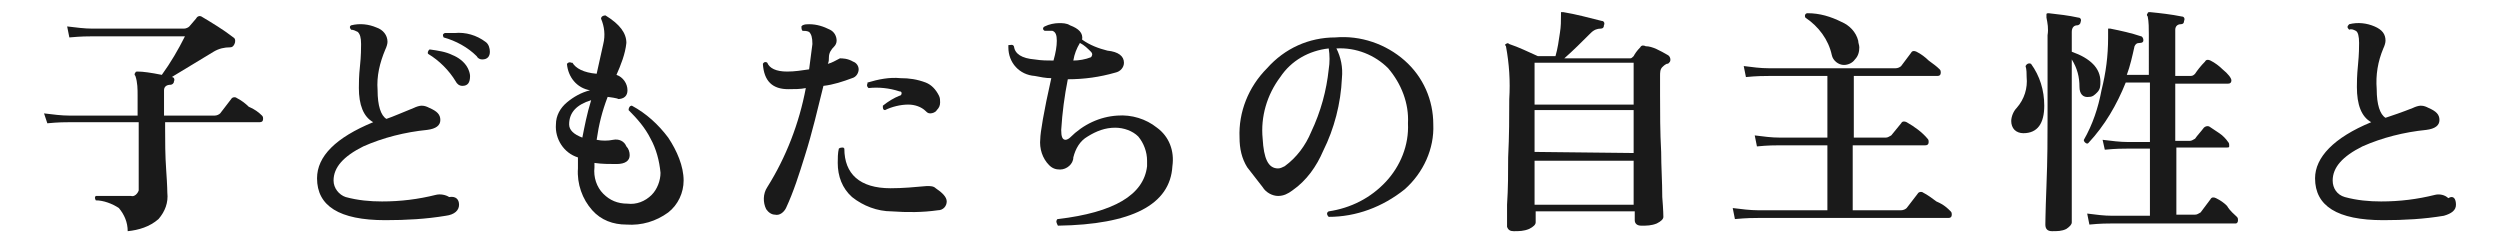 <?xml version="1.0" encoding="utf-8"?>
<!-- Generator: Adobe Illustrator 24.0.1, SVG Export Plug-In . SVG Version: 6.00 Build 0)  -->
<svg version="1.1" id="レイヤー_1" xmlns="http://www.w3.org/2000/svg" xmlns:xlink="http://www.w3.org/1999/xlink" x="0px"
	 y="0px" viewBox="0 0 227.1 22" style="enable-background:new 0 0 227.1 22;" xml:space="preserve">
<style type="text/css">
	.st0{fill:#1A1A1A;}
</style>
<title>tit3</title>
<g id="レイヤー_2_1_">
	<g id="レイヤー_1-2">
		<path class="st0" d="M23.8,10.5c0.1,0.1,0.1,0.2,0.1,0.3c0,0.2-0.1,0.3-0.3,0.3H15v0.6c0,1.1,0,2.4,0.1,3.8s0.1,2,0.1,2
			c0.1,0.9-0.2,1.7-0.8,2.4c-0.8,0.7-1.8,1-2.8,1.1c0-0.8-0.3-1.5-0.8-2.1c-0.6-0.4-1.4-0.7-2.1-0.7c-0.1-0.2-0.1-0.3,0-0.4h3.2
			c0.3,0.1,0.6-0.2,0.7-0.5c0-0.1,0-0.1,0-0.2v-6H6.4c-0.4,0-1.1,0-2.1,0.1L4,10.3c0.8,0.1,1.6,0.2,2.3,0.2h6.2V8.7
			c0-0.6,0-1.2-0.2-1.8c-0.1-0.1-0.1-0.2,0-0.3c0-0.1,0.1-0.1,0.2-0.1c0.5,0,1.2,0.1,2.2,0.3c0.8-1.1,1.5-2.3,2.1-3.5H8.4
			c-0.4,0-1,0-2.1,0.1l-0.2-1c0.8,0.1,1.6,0.2,2.3,0.2h8.3c0.2,0,0.4-0.1,0.5-0.2l0.6-0.7c0.1-0.2,0.3-0.3,0.5-0.2c0,0,0,0,0,0
			c1,0.6,2,1.2,2.9,1.9c0.2,0.1,0.2,0.4,0.1,0.6c-0.1,0.2-0.2,0.3-0.4,0.3c-0.5,0-1,0.1-1.5,0.4L15.6,7l0,0c0.2,0,0.3,0.2,0.2,0.4
			c0,0.2-0.2,0.3-0.3,0.3c-0.4,0-0.6,0.2-0.6,0.5v2.3h4.6c0.2,0,0.4-0.1,0.5-0.2l1-1.3c0.1-0.2,0.4-0.2,0.5-0.1
			c0.4,0.2,0.8,0.5,1.1,0.8C23.1,9.9,23.5,10.2,23.8,10.5z"/>
		<path class="st0" d="M41.7,18.6c0,0.5-0.4,0.9-1.2,1c-1.8,0.3-3.6,0.4-5.5,0.4c-4.2,0-6.2-1.3-6.2-3.8c0-2,1.7-3.7,5.1-5.1
			c-0.9-0.5-1.3-1.6-1.3-3.1c0-0.4,0-1.1,0.1-2c0.1-0.9,0.1-1.7,0.1-2c0-0.6-0.1-0.9-0.3-1.1c-0.2-0.1-0.4-0.2-0.6-0.2
			c-0.1-0.1-0.2-0.3,0-0.4c0,0,0,0,0,0c0.8-0.2,1.6-0.1,2.3,0.2c0.6,0.2,1,0.7,1,1.3c0,0.2-0.1,0.5-0.2,0.7
			c-0.5,1.2-0.8,2.4-0.7,3.7c0,1.4,0.3,2.3,0.8,2.6c0.6-0.2,1.5-0.6,2.5-1c0.2-0.1,0.5-0.2,0.7-0.2c0.3,0,0.5,0.1,0.7,0.2
			c0.7,0.3,1,0.6,1,1.1s-0.4,0.8-1.2,0.9c-2,0.2-4,0.7-5.8,1.5c-1.8,0.9-2.7,1.9-2.7,3.1c0,0.7,0.5,1.3,1.1,1.5
			c1.1,0.3,2.2,0.4,3.3,0.4c1.7,0,3.3-0.2,4.9-0.6c0.4-0.1,0.9,0,1.2,0.2C41.4,17.8,41.7,18.1,41.7,18.6z M42.5,6.2
			c0.1,0.2,0.2,0.5,0.2,0.7c0,0.6-0.2,0.9-0.7,0.9c-0.3,0-0.5-0.2-0.6-0.4c-0.6-1-1.5-1.9-2.5-2.5c-0.1-0.1,0-0.3,0.1-0.4
			c0,0,0,0,0.1,0c0.7,0.1,1.4,0.2,2,0.5C41.6,5.2,42.2,5.6,42.5,6.2z M43.8,5.4c-0.2,0-0.4-0.1-0.5-0.3c-0.8-0.8-1.9-1.4-3-1.7
			c-0.1-0.2-0.1-0.3,0.1-0.4c0.3,0,0.6,0,0.9,0c1-0.1,2,0.2,2.8,0.8c0.3,0.2,0.4,0.6,0.4,0.9C44.5,5.1,44.3,5.4,43.8,5.4z"/>
		<path class="st0" d="M62.1,16.4c0,1.1-0.5,2.2-1.4,2.9c-1.1,0.8-2.4,1.2-3.8,1.1c-1.2,0-2.3-0.4-3.1-1.3c-0.9-1-1.4-2.4-1.3-3.8
			c0-0.3,0-0.6,0-1c-1.3-0.4-2.1-1.7-2-3c0-0.8,0.4-1.5,1-2c0.6-0.5,1.3-0.9,2.1-1.1c-1.2-0.2-2-1.2-2.1-2.4
			c0.1-0.1,0.2-0.2,0.4-0.1c0,0,0,0,0.1,0c0.3,0.5,1,0.9,2.2,1c0.2-0.9,0.4-1.8,0.6-2.7c0.2-0.8,0.1-1.6-0.2-2.3
			c0-0.2,0.2-0.3,0.4-0.3c1.3,0.8,1.9,1.6,1.9,2.5c-0.1,1-0.5,2-0.9,2.9c0.6,0.2,1,0.8,1,1.4c0,0.5-0.3,0.8-0.9,0.8
			c0.2,0-0.1-0.1-0.9-0.2c-0.5,1.3-0.8,2.5-1,3.9c0.5,0.1,1,0.1,1.5,0c0.5-0.1,1,0.1,1.2,0.6c0.2,0.2,0.3,0.5,0.3,0.8
			c0,0.5-0.4,0.8-1.2,0.8c-0.7,0-1.3,0-2-0.1v0.4c-0.1,0.9,0.2,1.8,0.8,2.4c0.6,0.6,1.3,0.9,2.2,0.9c0.8,0.1,1.6-0.2,2.2-0.8
			c0.5-0.5,0.8-1.3,0.8-2c-0.1-1.1-0.4-2.2-0.9-3.1c-0.5-1-1.2-1.8-2-2.6c0-0.2,0.1-0.4,0.3-0.4c1.3,0.7,2.4,1.7,3.3,2.9
			C61.5,13.7,62.1,15.1,62.1,16.4z M53.7,9.1c-1.3,0.4-2,1.1-2,2.2c0,0.5,0.4,0.9,1.2,1.2C53.1,11.5,53.3,10.4,53.7,9.1z"/>
		<path class="st0" d="M77.5,5.6C77.8,5.7,78,6,78,6.3c0,0.3-0.2,0.7-0.6,0.8c-0.8,0.3-1.7,0.6-2.6,0.7c-0.5,2-1,4.2-1.7,6.4
			c-0.5,1.6-1,3.2-1.7,4.7c-0.2,0.4-0.6,0.7-1,0.6c-0.3,0-0.6-0.2-0.8-0.5c-0.3-0.6-0.3-1.4,0.1-2c1.7-2.7,2.9-5.8,3.5-9
			c-0.5,0.1-1,0.1-1.6,0.1c-1.4,0-2.2-0.7-2.3-2.3c0.1-0.2,0.3-0.2,0.4-0.1c0.2,0.5,0.8,0.8,1.8,0.8c0.7,0,1.3-0.1,2-0.2
			c0.1-0.8,0.2-1.5,0.3-2.3c0-0.6-0.1-0.9-0.3-1.1c-0.2-0.1-0.4-0.1-0.6-0.1c-0.1-0.1-0.1-0.3-0.1-0.4c0,0,0,0,0.1-0.1
			c0.2-0.1,0.4-0.1,0.6-0.1c0.7,0,1.3,0.2,1.9,0.5c0.4,0.2,0.6,0.6,0.6,1c0,0.2-0.1,0.4-0.2,0.5c-0.3,0.3-0.5,0.6-0.5,1
			c0,0.2,0,0.4-0.1,0.6c0.4-0.1,0.7-0.3,1.1-0.5C76.5,5.3,77,5.3,77.5,5.6z M85.2,19.1c-1.4,0.2-2.8,0.2-4.2,0.1
			c-1.3,0-2.6-0.5-3.6-1.3c-0.9-0.8-1.3-1.9-1.3-3.1c0-0.4,0-0.9,0.1-1.3c0.1-0.1,0.3-0.1,0.4-0.1c0,0,0,0,0.1,0.1
			c0,2.3,1.4,3.6,4.2,3.6c1.1,0,2.2-0.1,3.3-0.2c0.3,0,0.6,0,0.8,0.2c0.6,0.4,1,0.8,1,1.2S85.7,19.1,85.2,19.1z M85.3,8.7
			c0.1,0.2,0.1,0.4,0.1,0.6c0,0.3-0.1,0.5-0.3,0.7c-0.1,0.2-0.4,0.3-0.6,0.3c-0.2,0-0.3-0.1-0.4-0.2c-0.4-0.4-1-0.6-1.6-0.6
			c-0.7,0-1.5,0.2-2.1,0.5c-0.2,0-0.2-0.2-0.2-0.3c0,0,0-0.1,0-0.1c0.5-0.4,1-0.7,1.5-0.9c0.1,0,0.2-0.1,0.2-0.2
			c0-0.1,0-0.2-0.2-0.2C80.8,8,79.8,7.9,78.9,8c-0.1-0.1-0.2-0.2-0.1-0.4c0,0,0,0,0-0.1c1-0.3,2-0.5,3-0.4c0.8,0,1.5,0.1,2.3,0.4
			C84.6,7.7,85,8.1,85.3,8.7z"/>
		<path class="st0" d="M106.5,15.1c-0.2,3.5-3.7,5.3-10.4,5.4C96,20.3,95.9,20.1,96,20c0,0,0-0.1,0.1-0.1c5.1-0.6,7.8-2.2,8.1-4.8
			c0-0.2,0-0.3,0-0.5c0-0.8-0.3-1.6-0.8-2.2c-0.5-0.5-1.3-0.8-2.1-0.8c-0.9,0-1.7,0.3-2.5,0.8c-0.7,0.4-1.1,1.1-1.3,1.9
			c0,0.6-0.6,1.1-1.2,1.1c-0.4,0-0.7-0.1-1-0.4c-0.6-0.6-0.9-1.5-0.8-2.4c0-0.5,0.3-2.4,1-5.5c-0.5,0-1-0.1-1.5-0.2
			c-1.4-0.1-2.4-1.2-2.4-2.6c0-0.1,0-0.1,0-0.2C91.8,4.1,92,4,92.1,4.2c0.1,0.7,0.7,1.1,1.9,1.2c0.6,0.1,1.2,0.1,1.7,0.1
			C95.9,4.8,96,4.2,96,3.7s-0.1-0.8-0.4-0.9c-0.2,0-0.5,0-0.7,0c-0.2-0.1-0.2-0.3,0-0.4c0.4-0.2,0.9-0.3,1.3-0.3c0.3,0,0.7,0,1,0.2
			c0.8,0.3,1.2,0.7,1.1,1.3c0.7,0.5,1.5,0.8,2.3,1c1,0.1,1.5,0.5,1.5,1.1c0,0.4-0.3,0.8-0.8,0.9C99.9,7,98.5,7.2,97,7.2
			c-0.3,1.5-0.5,3-0.6,4.6c0,0.6,0.1,0.9,0.4,0.9c0.1,0,0.3-0.1,0.4-0.2c1.2-1.2,2.7-1.9,4.3-2c1.3-0.1,2.6,0.3,3.6,1.1
			C106.2,12.4,106.7,13.7,106.5,15.1z M99.1,4.7c-0.3-0.3-0.6-0.6-1-0.8l0,0c-0.3,0.5-0.5,1-0.6,1.6c0.5,0,1.1-0.1,1.6-0.3
			C99.2,5.1,99.3,4.9,99.1,4.7z"/>
		<path class="st0" d="M130.2,11.3c0.1,2.2-0.9,4.4-2.6,5.9c-2,1.6-4.4,2.5-6.9,2.5c-0.2-0.2-0.2-0.4,0-0.5c2-0.3,3.8-1.2,5.2-2.7
			c1.3-1.4,2.1-3.3,2-5.3c0.1-1.8-0.6-3.6-1.8-5c-1.2-1.2-2.9-1.9-4.7-1.8c0.4,0.8,0.6,1.7,0.5,2.7c-0.1,2.3-0.7,4.6-1.7,6.6
			c-0.6,1.4-1.5,2.7-2.8,3.6c-0.4,0.3-0.8,0.5-1.3,0.5c-0.5,0-1.1-0.3-1.4-0.8l-1.4-1.8c-0.5-0.8-0.7-1.7-0.7-2.7
			c-0.1-2.3,0.8-4.6,2.5-6.3c1.6-1.8,3.8-2.8,6.2-2.8c2.3-0.2,4.6,0.6,6.3,2.1C129.3,7,130.2,9.1,130.2,11.3z M120.7,6.3
			c0.1-0.6,0.1-1.3,0-1.9c-1.8,0.2-3.4,1.1-4.4,2.6c-1.2,1.6-1.8,3.6-1.6,5.6c0.1,1.8,0.5,2.7,1.4,2.7c0.2,0,0.4-0.1,0.6-0.2
			c1.1-0.8,1.9-1.9,2.4-3.1C120,10.1,120.5,8.2,120.7,6.3L120.7,6.3z"/>
		<path class="st0" d="M151.5,5c0.2,0.1,0.3,0.4,0.2,0.6c-0.1,0.1-0.1,0.2-0.3,0.2c-0.2,0.1-0.3,0.2-0.4,0.3
			c-0.2,0.2-0.2,0.5-0.2,0.8v1.7c0,1.6,0,3.4,0.1,5.2c0,1.3,0.1,2.7,0.1,4.1c0.1,1.2,0.1,1.8,0.1,1.8c0,0.2-0.2,0.4-0.6,0.6
			c-0.5,0.2-0.9,0.2-1.4,0.2c-0.4,0-0.6-0.2-0.6-0.5v-0.8h-9v1c0,0.2-0.2,0.4-0.6,0.6c-0.5,0.2-0.9,0.2-1.4,0.2
			c-0.3,0-0.5-0.1-0.6-0.4c0,0,0-0.1,0-0.1c0,0,0-0.6,0-1.9c0.1-1.5,0.1-2.9,0.1-4.3c0.1-2,0.1-3.7,0.1-5.3c0.1-1.6,0-3.2-0.3-4.8
			c-0.1-0.1-0.1-0.2,0-0.2c0.1-0.1,0.2-0.1,0.3,0c0.9,0.3,1.7,0.7,2.6,1.1h1.6c0.2-0.7,0.3-1.4,0.4-2.1c0.1-0.6,0.1-1.1,0.1-1.7
			c0-0.1,0-0.2,0-0.2c0,0,0.1,0,0.2,0c1.2,0.2,2.3,0.5,3.5,0.8c0.2,0,0.3,0.2,0.2,0.4c0,0.2-0.1,0.3-0.3,0.3c0,0,0,0,0,0
			c-0.3,0-0.6,0.1-0.9,0.4c-0.8,0.8-1.6,1.6-2.4,2.3h6c0.1,0,0.2-0.1,0.3-0.2c0.1-0.2,0.3-0.5,0.6-0.8c0.1-0.2,0.3-0.2,0.5-0.1
			C150.1,4.2,150.8,4.6,151.5,5z M148.4,9.4V5.7h-9v3.8H148.4z M148.4,13.9v-3.9h-9v3.8L148.4,13.9z M148.4,18.6v-4h-9v4H148.4z"/>
		<path class="st0" d="M177.2,19.2c0.1,0.1,0.1,0.2,0.1,0.3c0,0.2-0.1,0.3-0.3,0.3h-17.3c-0.4,0-1,0-2.1,0.1l-0.2-1
			c0.8,0.1,1.6,0.2,2.3,0.2h6.3v-5.9h-4.3c-0.4,0-1.1,0-2.1,0.1l-0.2-1c0.8,0.1,1.5,0.2,2.3,0.2h4.3V6.9h-5.3c-0.4,0-1.1,0-2.1,0.1
			l-0.2-1c0.8,0.1,1.5,0.2,2.3,0.2h11.5c0.2,0,0.4-0.1,0.5-0.2l0.9-1.2c0.1-0.2,0.3-0.2,0.5-0.1c0.4,0.2,0.8,0.5,1.1,0.8
			c0.4,0.3,0.7,0.5,1,0.8c0.1,0.1,0.1,0.2,0.1,0.3c0,0.2-0.1,0.3-0.3,0.3h-7.6v5.6h2.9c0.2,0,0.3-0.1,0.5-0.2l0.9-1.1
			c0.1-0.2,0.3-0.2,0.5-0.1c0.7,0.4,1.4,0.9,1.9,1.5c0.1,0.1,0.1,0.2,0.1,0.3c0,0.2-0.1,0.3-0.3,0.3h-6.6v5.9h4.4
			c0.2,0,0.4-0.1,0.5-0.2l1-1.3c0.1-0.2,0.4-0.2,0.5-0.1c0.4,0.2,0.8,0.5,1.2,0.8C176.6,18.6,176.9,18.9,177.2,19.2z M168.8,3.7
			c0,0.2,0.1,0.4,0.1,0.6c0,0.4-0.1,0.8-0.4,1.1c-0.2,0.3-0.6,0.5-1,0.5c-0.5,0-1-0.4-1.1-0.9c-0.3-1.4-1.2-2.6-2.4-3.4
			c-0.1-0.2,0-0.4,0.2-0.4c1.1,0,2.1,0.3,3.1,0.8C168,2.3,168.6,2.9,168.8,3.7z"/>
		<path class="st0" d="M184.5,5.8c0.8,1.1,1.2,2.4,1.2,3.8c0,1.6-0.6,2.5-1.9,2.5c-0.3,0-0.6-0.1-0.8-0.3c-0.2-0.2-0.3-0.5-0.3-0.8
			c0-0.4,0.2-0.9,0.5-1.2c0.7-0.8,1-1.8,0.9-2.8c0-0.3,0-0.7-0.1-1C184.1,5.8,184.3,5.7,184.5,5.8C184.4,5.8,184.4,5.8,184.5,5.8z
			 M190.8,7.4c0,0.4,0,0.7-0.3,1c-0.2,0.2-0.4,0.4-0.7,0.4c-0.6,0.1-0.9-0.3-0.9-0.9c0-0.9-0.2-1.7-0.7-2.5v14.8
			c0,0.2-0.2,0.4-0.5,0.6c-0.4,0.2-0.8,0.2-1.3,0.2c-0.4,0-0.6-0.2-0.6-0.6c0,0.2,0-1,0.1-3.5c0.1-2.5,0.1-4.5,0.1-6V3.2
			c0.1-0.6,0-1.1-0.1-1.6c0-0.1,0-0.2,0-0.3c0-0.1,0.1-0.1,0.2-0.1c0.9,0.1,1.8,0.2,2.7,0.4c0.2,0,0.3,0.2,0.2,0.4c0,0,0,0,0,0
			c0,0.2-0.2,0.3-0.3,0.3c-0.3,0-0.5,0.2-0.5,0.6v1.8C189.9,5.3,190.8,6.2,190.8,7.4z M203.2,19.7c0.1,0.1,0.1,0.2,0.1,0.3
			c0,0.2-0.1,0.3-0.2,0.3h-11.2c-0.4,0-1.1,0-2.1,0.1l-0.2-1c0.8,0.1,1.5,0.2,2.3,0.2h3.4v-6.1h-2c-0.4,0-1.1,0-2.1,0.1l-0.2-0.9
			c0.8,0.1,1.6,0.2,2.3,0.2h2V7.5h-2.2c-0.8,2-1.9,3.9-3.4,5.5c-0.1,0.1-0.3,0-0.4-0.2c0,0,0-0.1,0-0.1c0.8-1.4,1.3-2.9,1.6-4.5
			c0.4-1.6,0.6-3.1,0.6-4.8c0-0.2,0-0.4,0-0.6c0-0.1,0-0.2,0-0.2c0.1,0,0.2,0,0.2,0c1,0.2,1.9,0.4,2.8,0.7c0.1,0,0.2,0.2,0.2,0.3
			c0,0,0,0,0,0.1c0,0.1-0.1,0.2-0.3,0.2c-0.3,0-0.4,0.1-0.5,0.3c-0.2,0.9-0.4,1.8-0.7,2.6h2V3.1c0-0.5,0-1.1-0.1-1.6
			c-0.1-0.1-0.1-0.2,0-0.3c0-0.1,0.1-0.1,0.2-0.1c1,0.1,1.9,0.2,2.9,0.4c0.2,0,0.3,0.2,0.2,0.4c0,0.2-0.1,0.3-0.3,0.3
			c-0.3,0-0.5,0.2-0.5,0.5v4.2h1.4c0.2,0,0.3-0.1,0.4-0.2c0.2-0.3,0.5-0.7,0.9-1.1c0.1-0.2,0.3-0.2,0.5-0.1c0,0,0,0,0,0
			c0.4,0.2,0.8,0.5,1.1,0.8c0.5,0.4,0.8,0.8,0.8,1s-0.1,0.3-0.3,0.3h-4.8v5.2h1.3c0.2,0,0.3-0.1,0.5-0.2c0.2-0.3,0.5-0.6,0.8-1
			c0.1-0.1,0.3-0.2,0.5-0.1c0.3,0.2,0.6,0.4,0.9,0.6c0.3,0.2,0.6,0.5,0.8,0.8c0.1,0.1,0.1,0.2,0.1,0.4c0,0.1-0.1,0.1-0.2,0.1h-4.6
			v6.1h1.7c0.2,0,0.3-0.1,0.5-0.2l0.9-1.2c0.1-0.2,0.3-0.2,0.5-0.1c0.4,0.2,0.7,0.4,1,0.7C202.6,19.2,202.9,19.4,203.2,19.7z"/>
		<path class="st0" d="M223.1,18.6c0,0.5-0.4,0.8-1.1,1c-1.8,0.3-3.6,0.4-5.5,0.4c-4.2,0-6.2-1.3-6.2-3.8c0-1.9,1.7-3.7,5.1-5.1
			c-0.9-0.5-1.3-1.6-1.3-3.2c0-0.4,0-1,0.1-2s0.1-1.7,0.1-2c0-0.6-0.1-1-0.3-1.1c-0.2-0.1-0.4-0.2-0.6-0.1c-0.2-0.2-0.2-0.3,0-0.5
			c0.8-0.2,1.6-0.1,2.3,0.2c0.7,0.3,1,0.7,1,1.3c0,0.2-0.1,0.5-0.2,0.7c-0.5,1.2-0.7,2.4-0.6,3.7c0,1.4,0.3,2.3,0.8,2.6
			c0.6-0.2,1.5-0.5,2.5-0.9c0.2-0.1,0.5-0.2,0.7-0.2c0.3,0,0.5,0.1,0.7,0.2c0.7,0.3,1,0.6,1,1.1s-0.4,0.8-1.2,0.9
			c-2,0.2-4,0.7-5.8,1.5c-1.8,0.9-2.7,1.9-2.7,3.1c0,0.7,0.4,1.3,1.1,1.5c1.1,0.3,2.2,0.4,3.3,0.4c1.7,0,3.3-0.2,4.9-0.6
			c0.4-0.1,0.9,0,1.2,0.3C222.9,17.7,223.1,18.1,223.1,18.6z"/>
	</g>
</g>
</svg>
